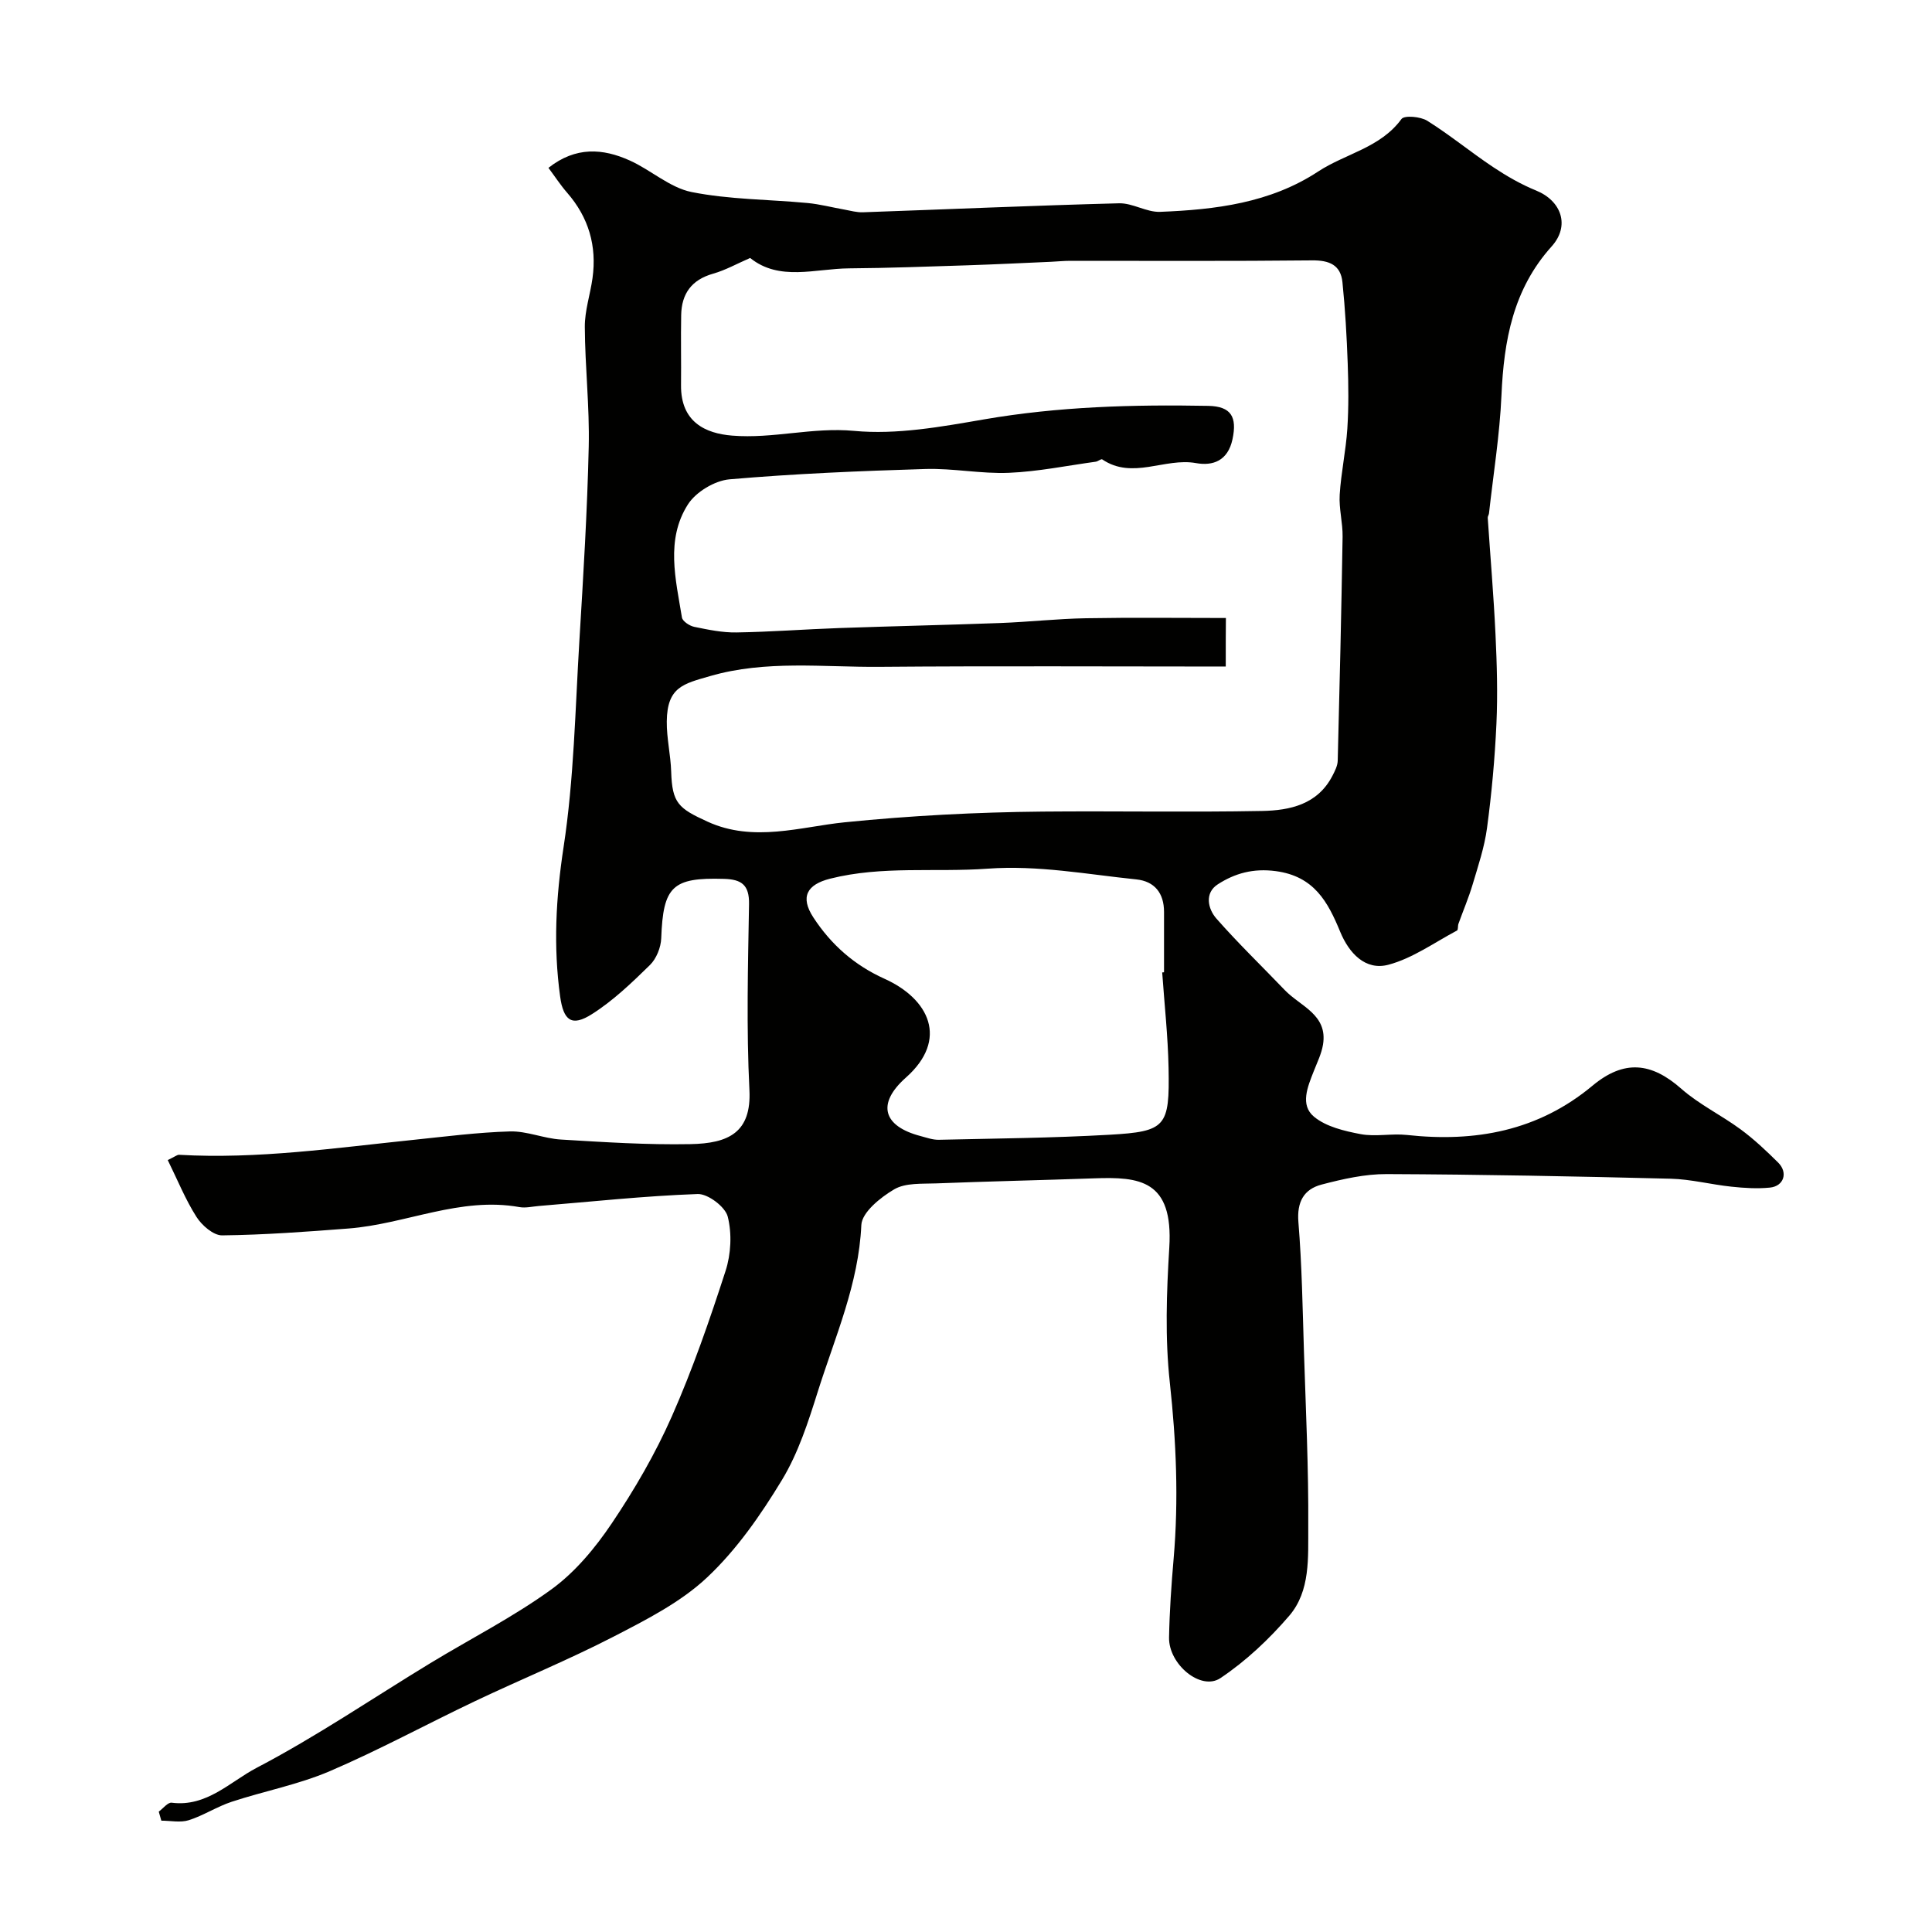 <svg enable-background="new 0 0 400 400" viewBox="0 0 400 400" xmlns="http://www.w3.org/2000/svg"><path d="m34.73 240.18c1.5-.71 1.94-1.12 2.36-1.09 16.25.93 32.29-1.42 48.37-3.08 6.7-.69 13.4-1.57 20.12-1.76 3.5-.1 7.01 1.47 10.56 1.68 8.92.54 17.86 1.12 26.78.95 7.93-.14 12.68-2.41 12.24-11.21-.64-12.8-.3-25.65-.08-38.48.07-4.01-1.58-5.13-5.2-5.23-10.67-.32-12.59 1.54-12.98 12.3-.07 1.9-1 4.22-2.33 5.53-3.75 3.67-7.61 7.38-12.01 10.17-4.23 2.69-5.9 1.33-6.59-3.66-1.43-10.35-.88-20.48.71-30.9 2.16-14.12 2.41-28.53 3.28-42.83.81-13.36 1.63-26.73 1.93-40.1.19-8.25-.77-16.53-.81-24.8-.02-3.35 1.12-6.69 1.59-10.06.93-6.68-.79-12.6-5.26-17.72-1.36-1.56-2.5-3.32-3.86-5.14 5.66-4.46 11.28-4.03 16.84-1.52 4.38 1.97 8.28 5.62 12.8 6.53 7.83 1.56 15.97 1.52 23.98 2.27 2.57.24 5.09.91 7.64 1.36 1.28.23 2.58.61 3.86.56 17.67-.62 35.34-1.4 53.02-1.86 2.82-.07 5.7 1.88 8.5 1.77 11.46-.45 22.8-1.83 32.72-8.35 5.66-3.72 12.88-4.89 17.25-10.87.59-.81 3.96-.51 5.35.37 4.69 2.94 8.99 6.49 13.59 9.56 2.81 1.87 5.8 3.6 8.92 4.87 5.25 2.13 7.1 7.29 3.22 11.59-7.98 8.87-9.88 19.48-10.38 30.85-.36 8.16-1.68 16.28-2.58 24.41-.04.32-.28.63-.26.93.54 8.06 1.23 16.11 1.61 24.18.29 6.14.47 12.31.19 18.44-.33 7.22-.99 14.44-1.95 21.6-.53 3.97-1.84 7.85-2.99 11.72-.82 2.74-1.95 5.39-2.92 8.09-.17.46-.03 1.27-.31 1.41-4.67 2.48-9.16 5.73-14.16 7.07-4.83 1.3-8.21-2.44-10.01-6.8-2.57-6.25-5.43-11.51-13.32-12.57-4.7-.63-8.51.46-12.03 2.73-2.77 1.78-2.08 5.06-.27 7.11 4.5 5.12 9.42 9.86 14.14 14.79 3.23 3.37 8.95 5.07 7.91 11.31-.31 1.88-1.21 3.68-1.91 5.48-1.26 3.2-2.89 7 .06 9.43 2.52 2.08 6.29 2.96 9.65 3.6 3.08.58 6.39-.17 9.55.17 14.16 1.55 27.18-.81 38.45-10.2 6.52-5.43 12.17-4.85 18.38.63 3.7 3.26 8.3 5.47 12.3 8.42 2.77 2.04 5.31 4.44 7.76 6.87 2.09 2.08 1.18 4.89-1.71 5.18-2.62.26-5.32.09-7.95-.19-4.21-.44-8.38-1.54-12.59-1.65-19.59-.49-39.19-.88-58.79-.96-4.5-.02-9.09 1.02-13.48 2.17-3.67.96-5.15 3.57-4.81 7.77.73 8.92.87 17.88 1.15 26.83.39 12.1.97 24.2.89 36.3-.04 6.29.47 13.24-3.94 18.38-4.16 4.84-8.97 9.38-14.25 12.91-4.04 2.7-10.73-2.86-10.63-8.41.1-5.45.48-10.91.95-16.35 1.05-12.18.54-24.25-.79-36.43-1.01-9.22-.68-18.67-.11-27.96.86-14.03-6.21-14.66-15.51-14.33-10.93.39-21.86.62-32.79 1.05-2.93.11-6.31-.14-8.64 1.22-2.85 1.67-6.7 4.77-6.82 7.4-.55 12.21-5.43 23.12-8.99 34.41-1.98 6.3-4.06 12.79-7.45 18.38-4.38 7.23-9.37 14.42-15.48 20.16-5.47 5.15-12.57 8.75-19.36 12.26-9.37 4.83-19.17 8.84-28.71 13.37-10.06 4.78-19.86 10.12-30.08 14.5-6.48 2.77-13.56 4.11-20.3 6.33-3.04 1-5.82 2.84-8.87 3.81-1.73.55-3.78.1-5.69.1-.18-.62-.36-1.25-.53-1.87.89-.65 1.87-1.95 2.67-1.85 7.24.94 12.12-4.36 17.59-7.22 12.39-6.48 24.02-14.41 36-21.69 8.36-5.08 17.16-9.54 25.05-15.27 4.9-3.56 9.05-8.56 12.47-13.64 4.72-7.01 9.03-14.43 12.44-22.15 4.32-9.78 7.83-19.94 11.13-30.13 1.13-3.49 1.34-7.73.45-11.24-.51-2.03-4.1-4.75-6.22-4.68-10.99.39-21.95 1.58-32.93 2.48-1.32.11-2.69.45-3.95.23-12.28-2.21-23.55 3.51-35.42 4.43-8.71.67-17.44 1.32-26.16 1.42-1.8.02-4.2-2.07-5.31-3.82-2.29-3.59-3.91-7.63-5.95-11.77zm219.05-102.18c-24.15 0-47.89-.14-71.63.06-11.73.1-23.58-1.44-35.15 1.92-5.48 1.59-8.88 2.23-8.95 9.38-.04 3.46.8 6.92.91 10.39.2 6.55 1.51 7.61 7.52 10.36 9.52 4.37 19.36 1.05 28.38.14 13.68-1.38 27.29-2.09 40.97-2.22 15.16-.14 30.33.16 45.49-.13 5.75-.11 11.47-1.34 14.54-7.27.5-.97 1.07-2.07 1.1-3.12.4-15.45.76-30.91 1.01-46.36.05-2.91-.78-5.85-.6-8.73.28-4.56 1.28-9.08 1.58-13.65.29-4.48.24-9 .08-13.49-.2-5.62-.52-11.25-1.09-16.84-.36-3.59-2.72-4.57-6.3-4.53-16.68.18-33.37.08-50.06.09-1.32 0-2.65.14-3.97.2-5.78.25-11.55.54-17.33.73-8.16.26-16.32.57-24.48.63-7.04.06-14.43 2.73-20.49-2.15-2.7 1.17-5.09 2.52-7.66 3.25-4.46 1.26-6.54 4.14-6.62 8.58-.09 4.83.02 9.66-.03 14.5-.08 7.68 5.11 10.01 10.59 10.45 8.48.69 16.64-1.79 25.25-.98 8.82.83 18.02-.85 26.89-2.38 15.4-2.66 30.87-3.09 46.41-2.8 4.8.09 6 2.33 5.04 6.89-.96 4.53-4.1 5.58-7.56 4.96-6.47-1.17-13.12 3.5-19.42-.77-.23-.15-.86.41-1.33.48-5.99.82-11.96 2.05-17.97 2.3-5.74.24-11.54-.96-17.29-.79-13.54.41-27.1.97-40.58 2.14-3.06.27-6.95 2.61-8.6 5.19-4.66 7.3-2.53 15.52-1.24 23.42.13.78 1.57 1.73 2.54 1.93 2.88.59 5.83 1.21 8.74 1.16 7.1-.11 14.2-.66 21.3-.91 11.1-.39 22.2-.63 33.3-1.04 5.94-.22 11.86-.89 17.8-.99 9.57-.17 19.14-.05 28.94-.05-.03 2.49-.03 5.43-.03 10.05zm-13.16 63.33c.13-.01.25-.02.38-.03 0-4.17 0-8.33 0-12.5 0-3.88-1.95-6.34-5.74-6.73-10.23-1.05-20.34-2.98-30.8-2.22-10.84.79-21.8-.65-32.59 2.07-4.79 1.21-6.26 3.76-3.47 8.03 3.68 5.64 8.51 9.89 14.72 12.69 9.24 4.16 13.35 12.55 4.44 20.46-6.13 5.44-4.73 10.08 3.04 12.11 1.25.33 2.53.8 3.79.77 11.77-.27 23.55-.37 35.29-1.04s12.49-1.64 12.26-13.82c-.13-6.62-.86-13.2-1.32-19.79z" fill="#010100"/></svg>